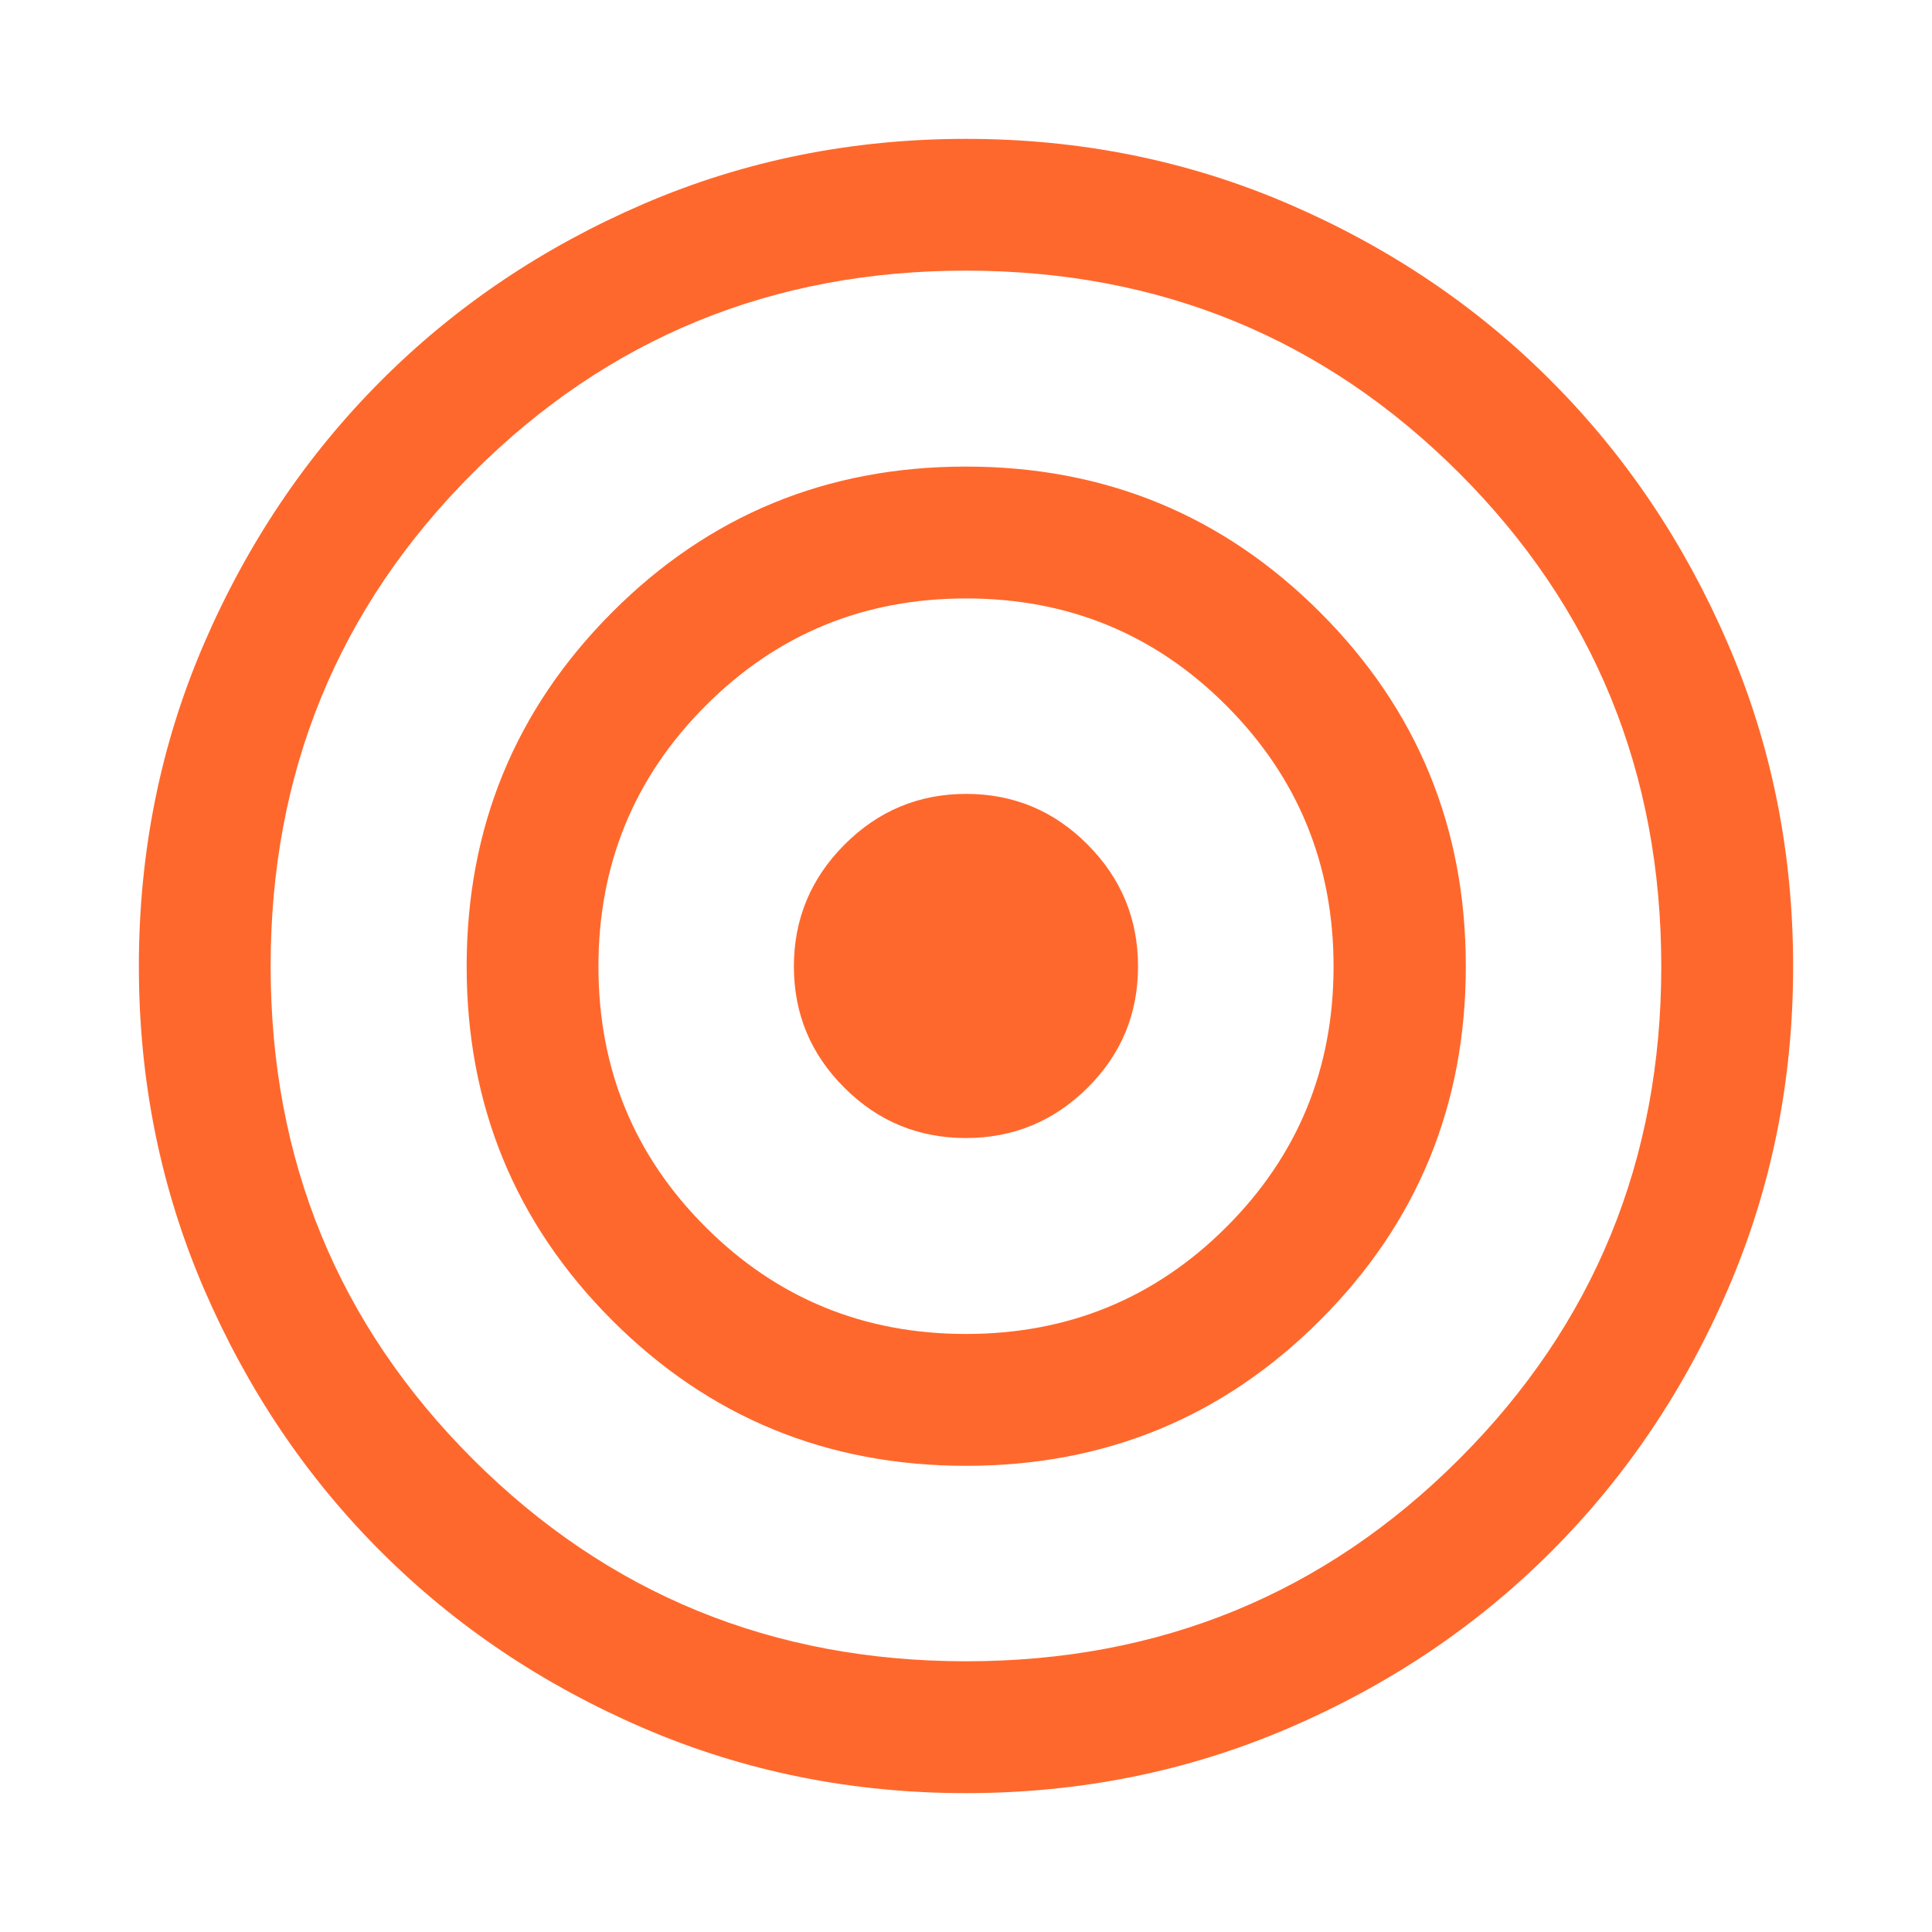 <svg width="24" height="24" viewBox="0 0 24 24" fill="none" xmlns="http://www.w3.org/2000/svg">
<path d="M11.998 22.275C10.58 22.275 9.246 22.006 7.996 21.468C6.746 20.93 5.657 20.199 4.731 19.274C3.805 18.349 3.072 17.26 2.533 16.009C1.994 14.757 1.725 13.422 1.725 12.004C1.725 10.583 1.994 9.248 2.533 7.999C3.072 6.75 3.804 5.661 4.73 4.733C5.655 3.805 6.744 3.072 7.995 2.533C9.247 1.994 10.582 1.725 12.001 1.725C13.419 1.725 14.754 1.994 16.006 2.533C17.257 3.072 18.346 3.805 19.27 4.733C20.196 5.661 20.928 6.75 21.466 8C22.006 9.25 22.275 10.586 22.275 12.007C22.275 13.425 22.006 14.759 21.467 16.01C20.929 17.26 20.196 18.348 19.27 19.274C18.344 20.201 17.255 20.932 16.003 21.469C14.752 22.006 13.417 22.275 11.998 22.275ZM12.002 20.637C14.409 20.637 16.451 19.8 18.125 18.127C19.8 16.453 20.637 14.413 20.637 12.006C20.637 9.593 19.8 7.549 18.124 5.874C16.448 4.2 14.406 3.362 11.998 3.362C9.591 3.362 7.549 4.2 5.875 5.874C4.2 7.549 3.362 9.592 3.362 12.003C3.362 14.413 4.2 16.455 5.876 18.128C7.552 19.801 9.594 20.637 12.002 20.637ZM12.001 18.209C10.274 18.209 8.808 17.606 7.603 16.4C6.399 15.194 5.797 13.729 5.797 12.005C5.797 10.28 6.399 8.815 7.603 7.607C8.807 6.4 10.272 5.796 11.999 5.796C13.726 5.796 15.193 6.4 16.399 7.607C17.606 8.813 18.209 10.279 18.209 12.003C18.209 13.727 17.606 15.193 16.4 16.399C15.194 17.606 13.728 18.209 12.001 18.209ZM11.999 16.571C13.27 16.571 14.348 16.128 15.235 15.242C16.122 14.355 16.566 13.277 16.566 12.006C16.566 10.736 16.122 9.656 15.236 8.767C14.35 7.878 13.271 7.434 12.001 7.434C10.73 7.434 9.652 7.878 8.765 8.767C7.878 9.656 7.434 10.736 7.434 12.006C7.434 13.277 7.877 14.355 8.764 15.242C9.65 16.128 10.729 16.571 11.999 16.571ZM11.998 14.137C11.409 14.137 10.906 13.929 10.489 13.512C10.071 13.096 9.862 12.594 9.862 12.005C9.862 11.417 10.072 10.912 10.491 10.492C10.91 10.072 11.414 9.862 12.002 9.862C12.591 9.862 13.094 10.072 13.511 10.492C13.929 10.912 14.137 11.416 14.137 12.006C14.137 12.596 13.928 13.098 13.509 13.514C13.09 13.929 12.586 14.137 11.998 14.137Z" fill="#FF682C"/>
</svg>
